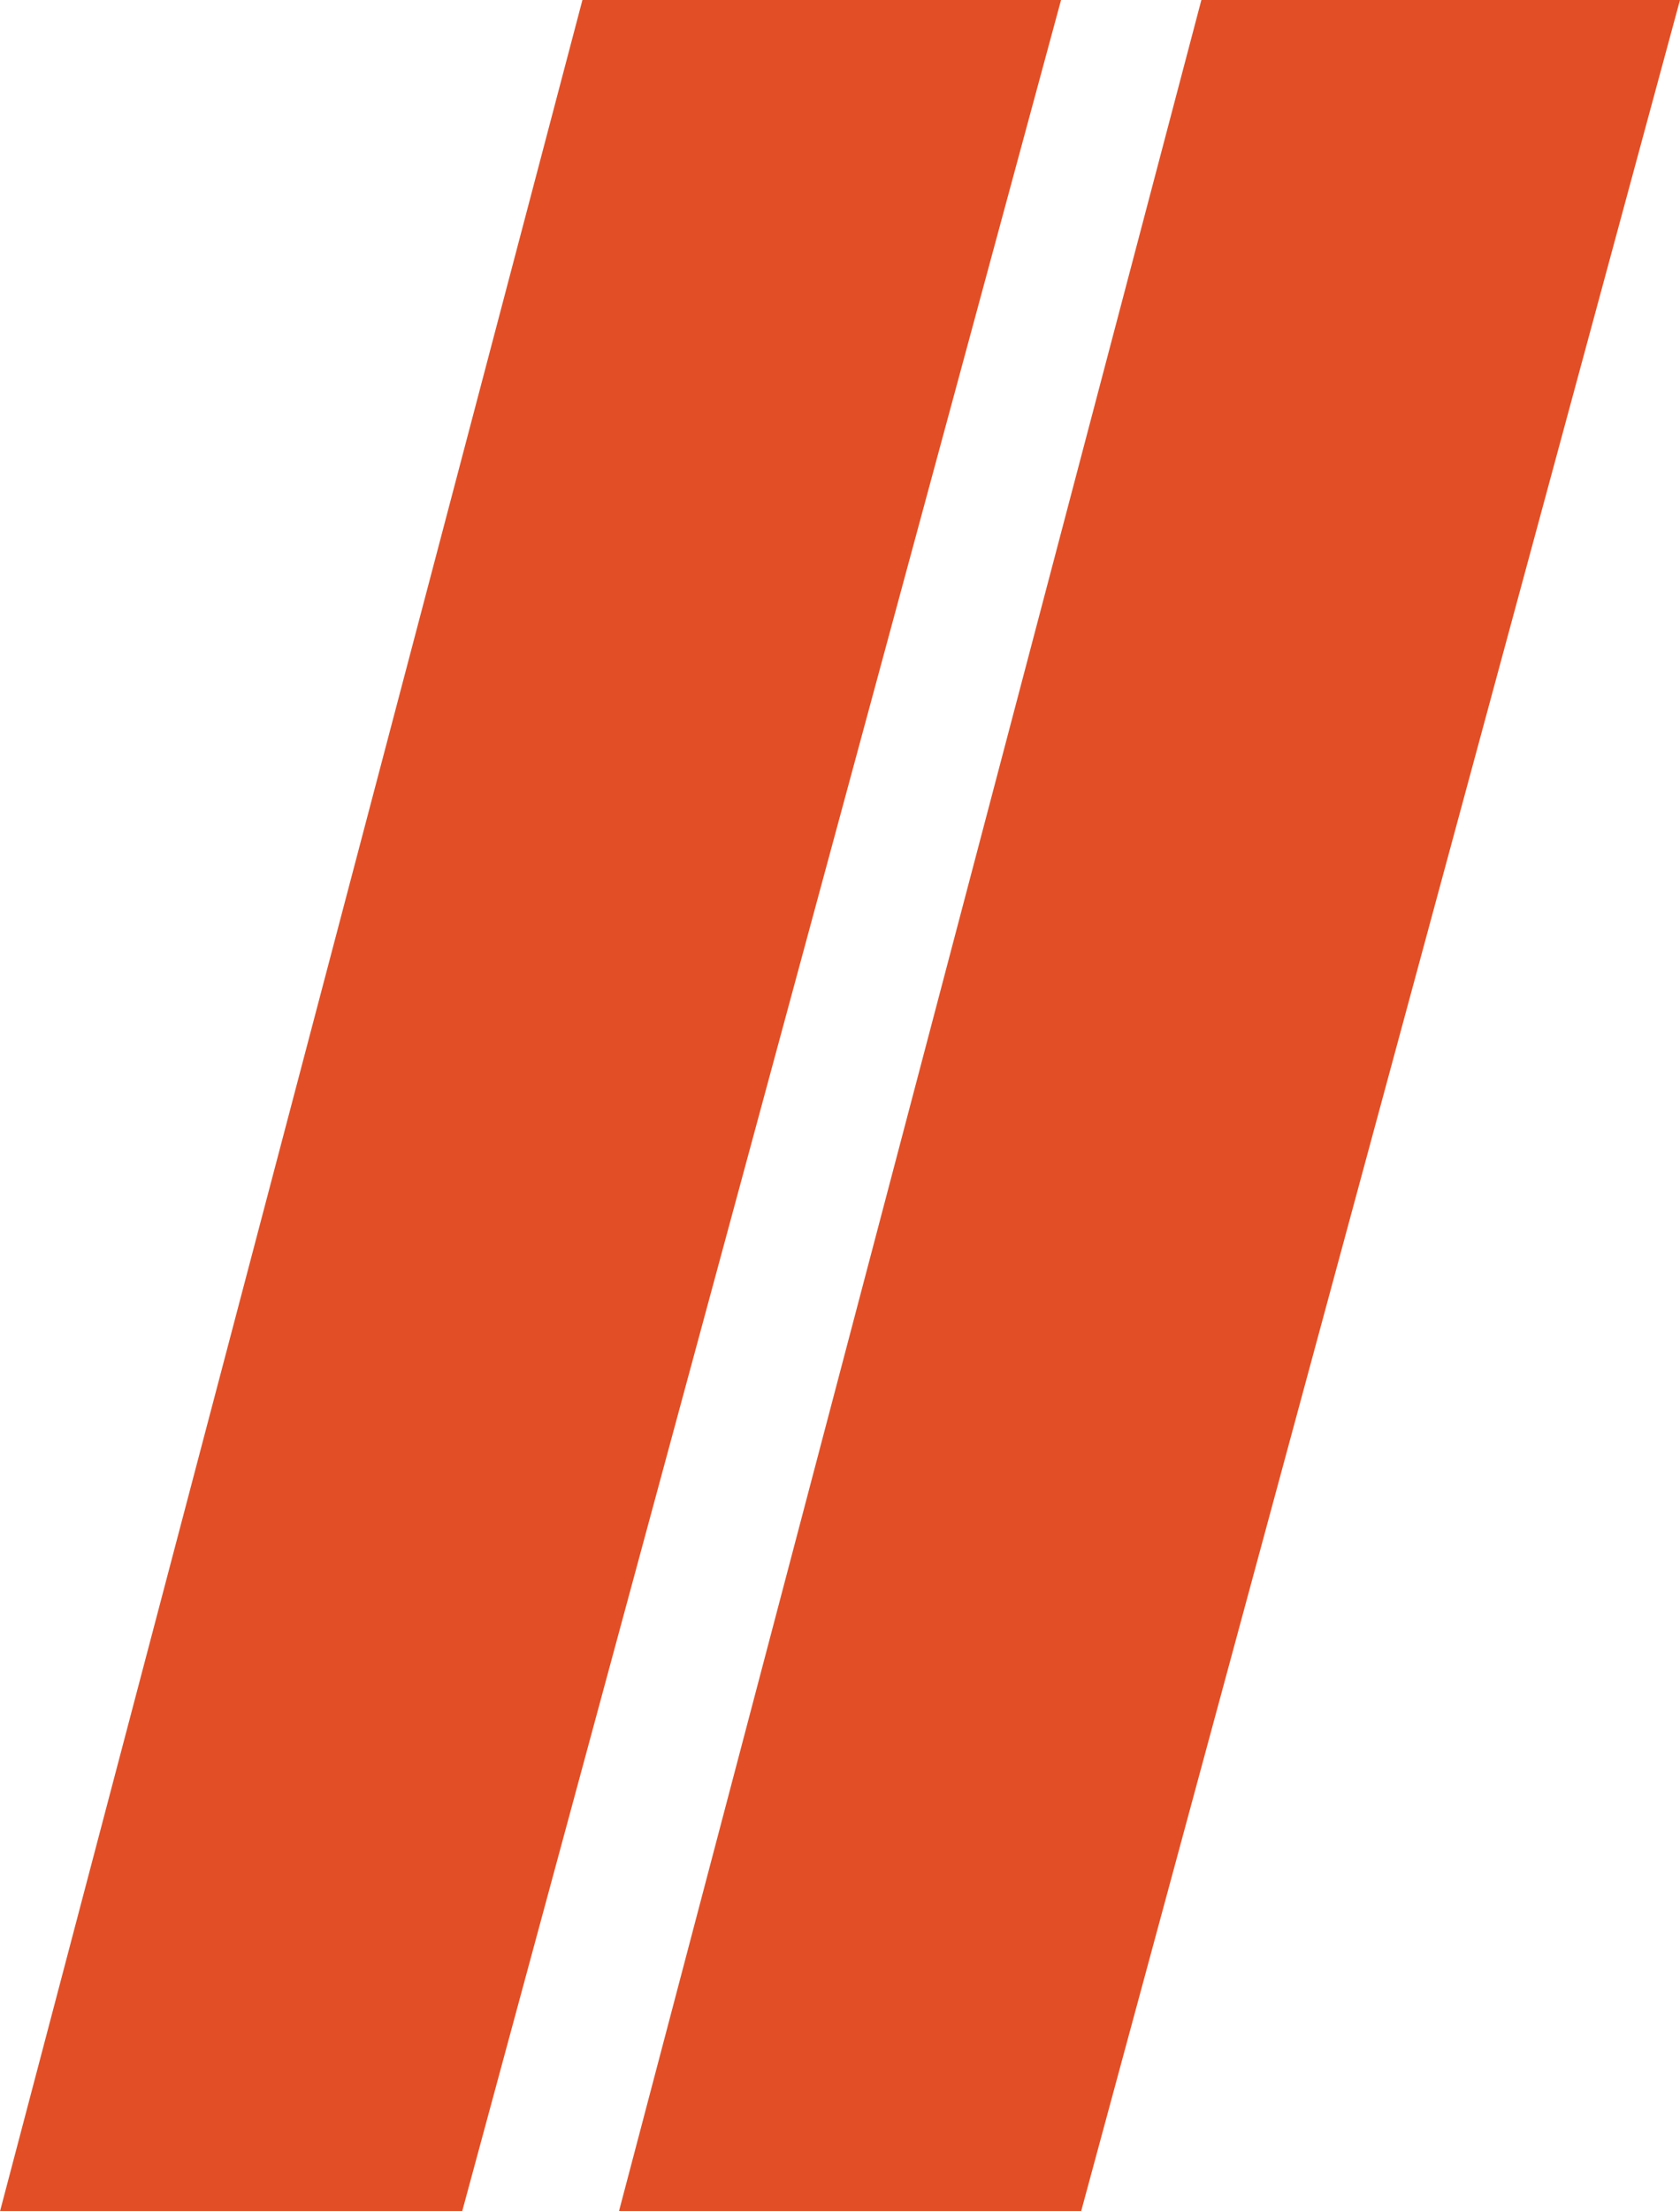 <?xml version="1.0" encoding="UTF-8"?> <svg xmlns="http://www.w3.org/2000/svg" width="19" height="25" viewBox="0 0 19 25" fill="none"> <path d="M6.587 0H12L5.227 25H0L6.587 0Z" fill="#E24F26"></path> <path d="M13.587 0H19L12.227 25H7L13.587 0Z" fill="#E24F26"></path> </svg> 